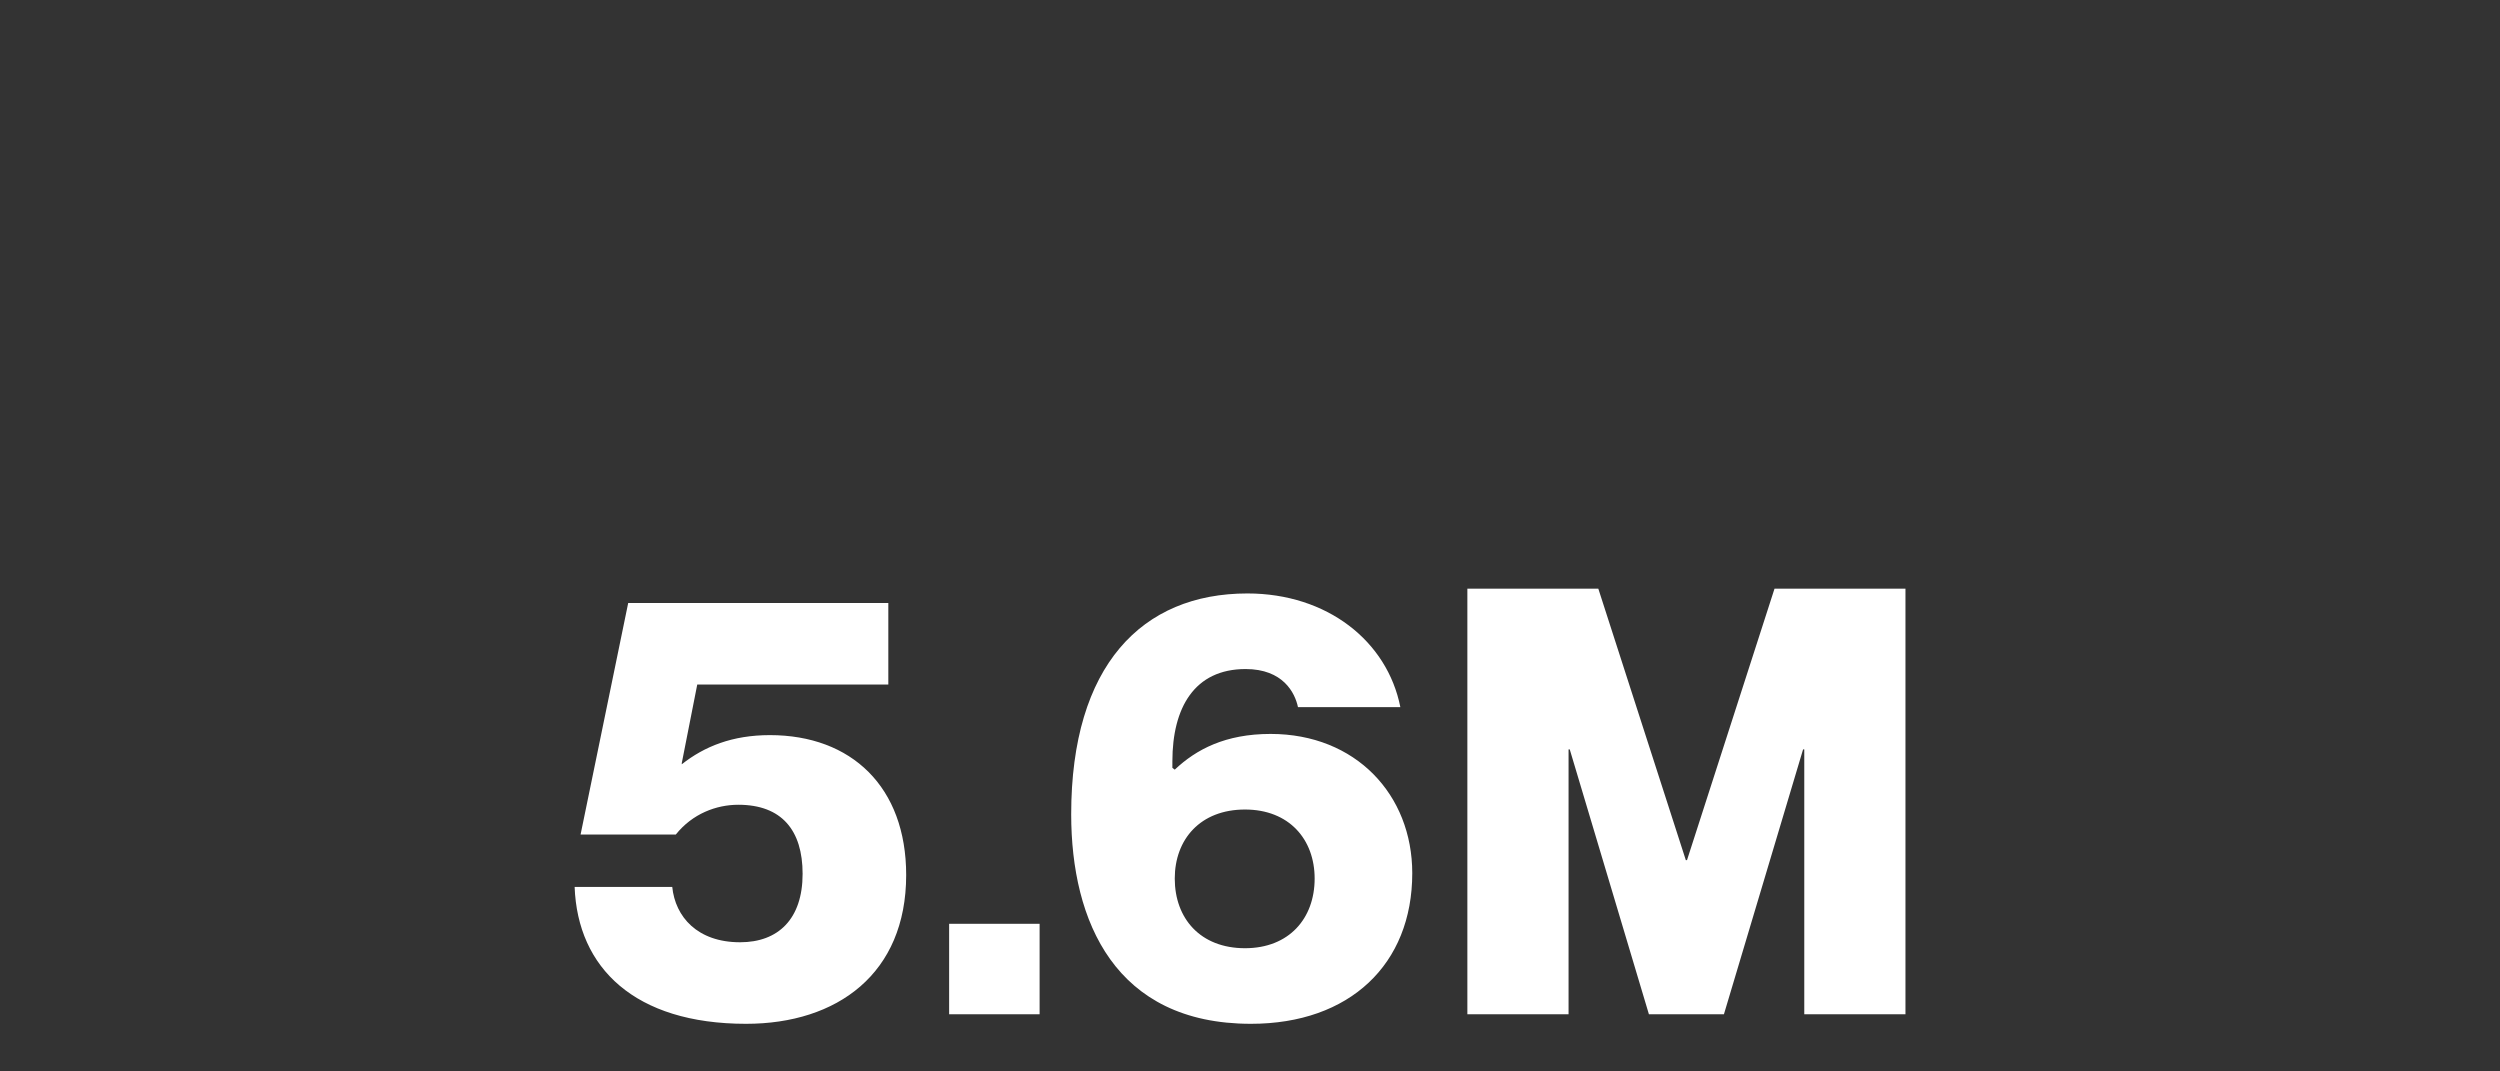 <svg width="420" height="180" viewBox="0 0 420 180" fill="none" xmlns="http://www.w3.org/2000/svg">
<rect x="0" y="0" width="420" height="180" fill="#333333" stroke="none"/>
<path d="M125.338 172C106.638 172 97.038 162.6 96.538 149H112.938C113.438 154 117.138 158.3 124.338 158.3C130.738 158.3 134.838 154.4 134.838 146.8C134.838 139.5 131.338 135.2 124.038 135.2C120.338 135.2 116.338 136.7 113.538 140.2H97.538L105.538 101.3H149.238V115H117.138L114.538 128.2V128.4C118.338 125.4 123.038 123.5 129.338 123.5C143.038 123.5 152.238 132.2 152.238 147C152.238 163.6 140.638 172 125.338 172ZM174.654 170.4H159.454V155.2H174.654V170.4ZM210.16 172C187.36 172 179.96 154.8 179.96 136.8C179.96 111.8 191.86 99.7 209.56 99.7C222.96 99.7 233.06 107.7 235.26 118.8H218.06C217.56 116.4 215.56 112.4 209.26 112.4C200.66 112.4 196.96 118.9 196.96 127.9V129L197.36 129.3C200.96 125.9 205.86 123.3 213.46 123.3C227.76 123.3 237.26 133.5 237.26 146.7C237.26 162 226.76 172 210.16 172ZM209.16 159.3C216.56 159.3 220.86 154.3 220.86 147.6C220.86 141 216.56 136 209.16 136C201.66 136 197.36 141 197.36 147.6C197.36 154.3 201.66 159.3 209.16 159.3ZM263.518 170.4H246.518V98.9H268.518L283.218 144.5H283.418L298.118 98.9H320.118V170.4H303.118V125.9H302.918L289.618 170.4H277.018L263.718 125.9H263.518V170.4Z" fill="white"/>
</svg>
